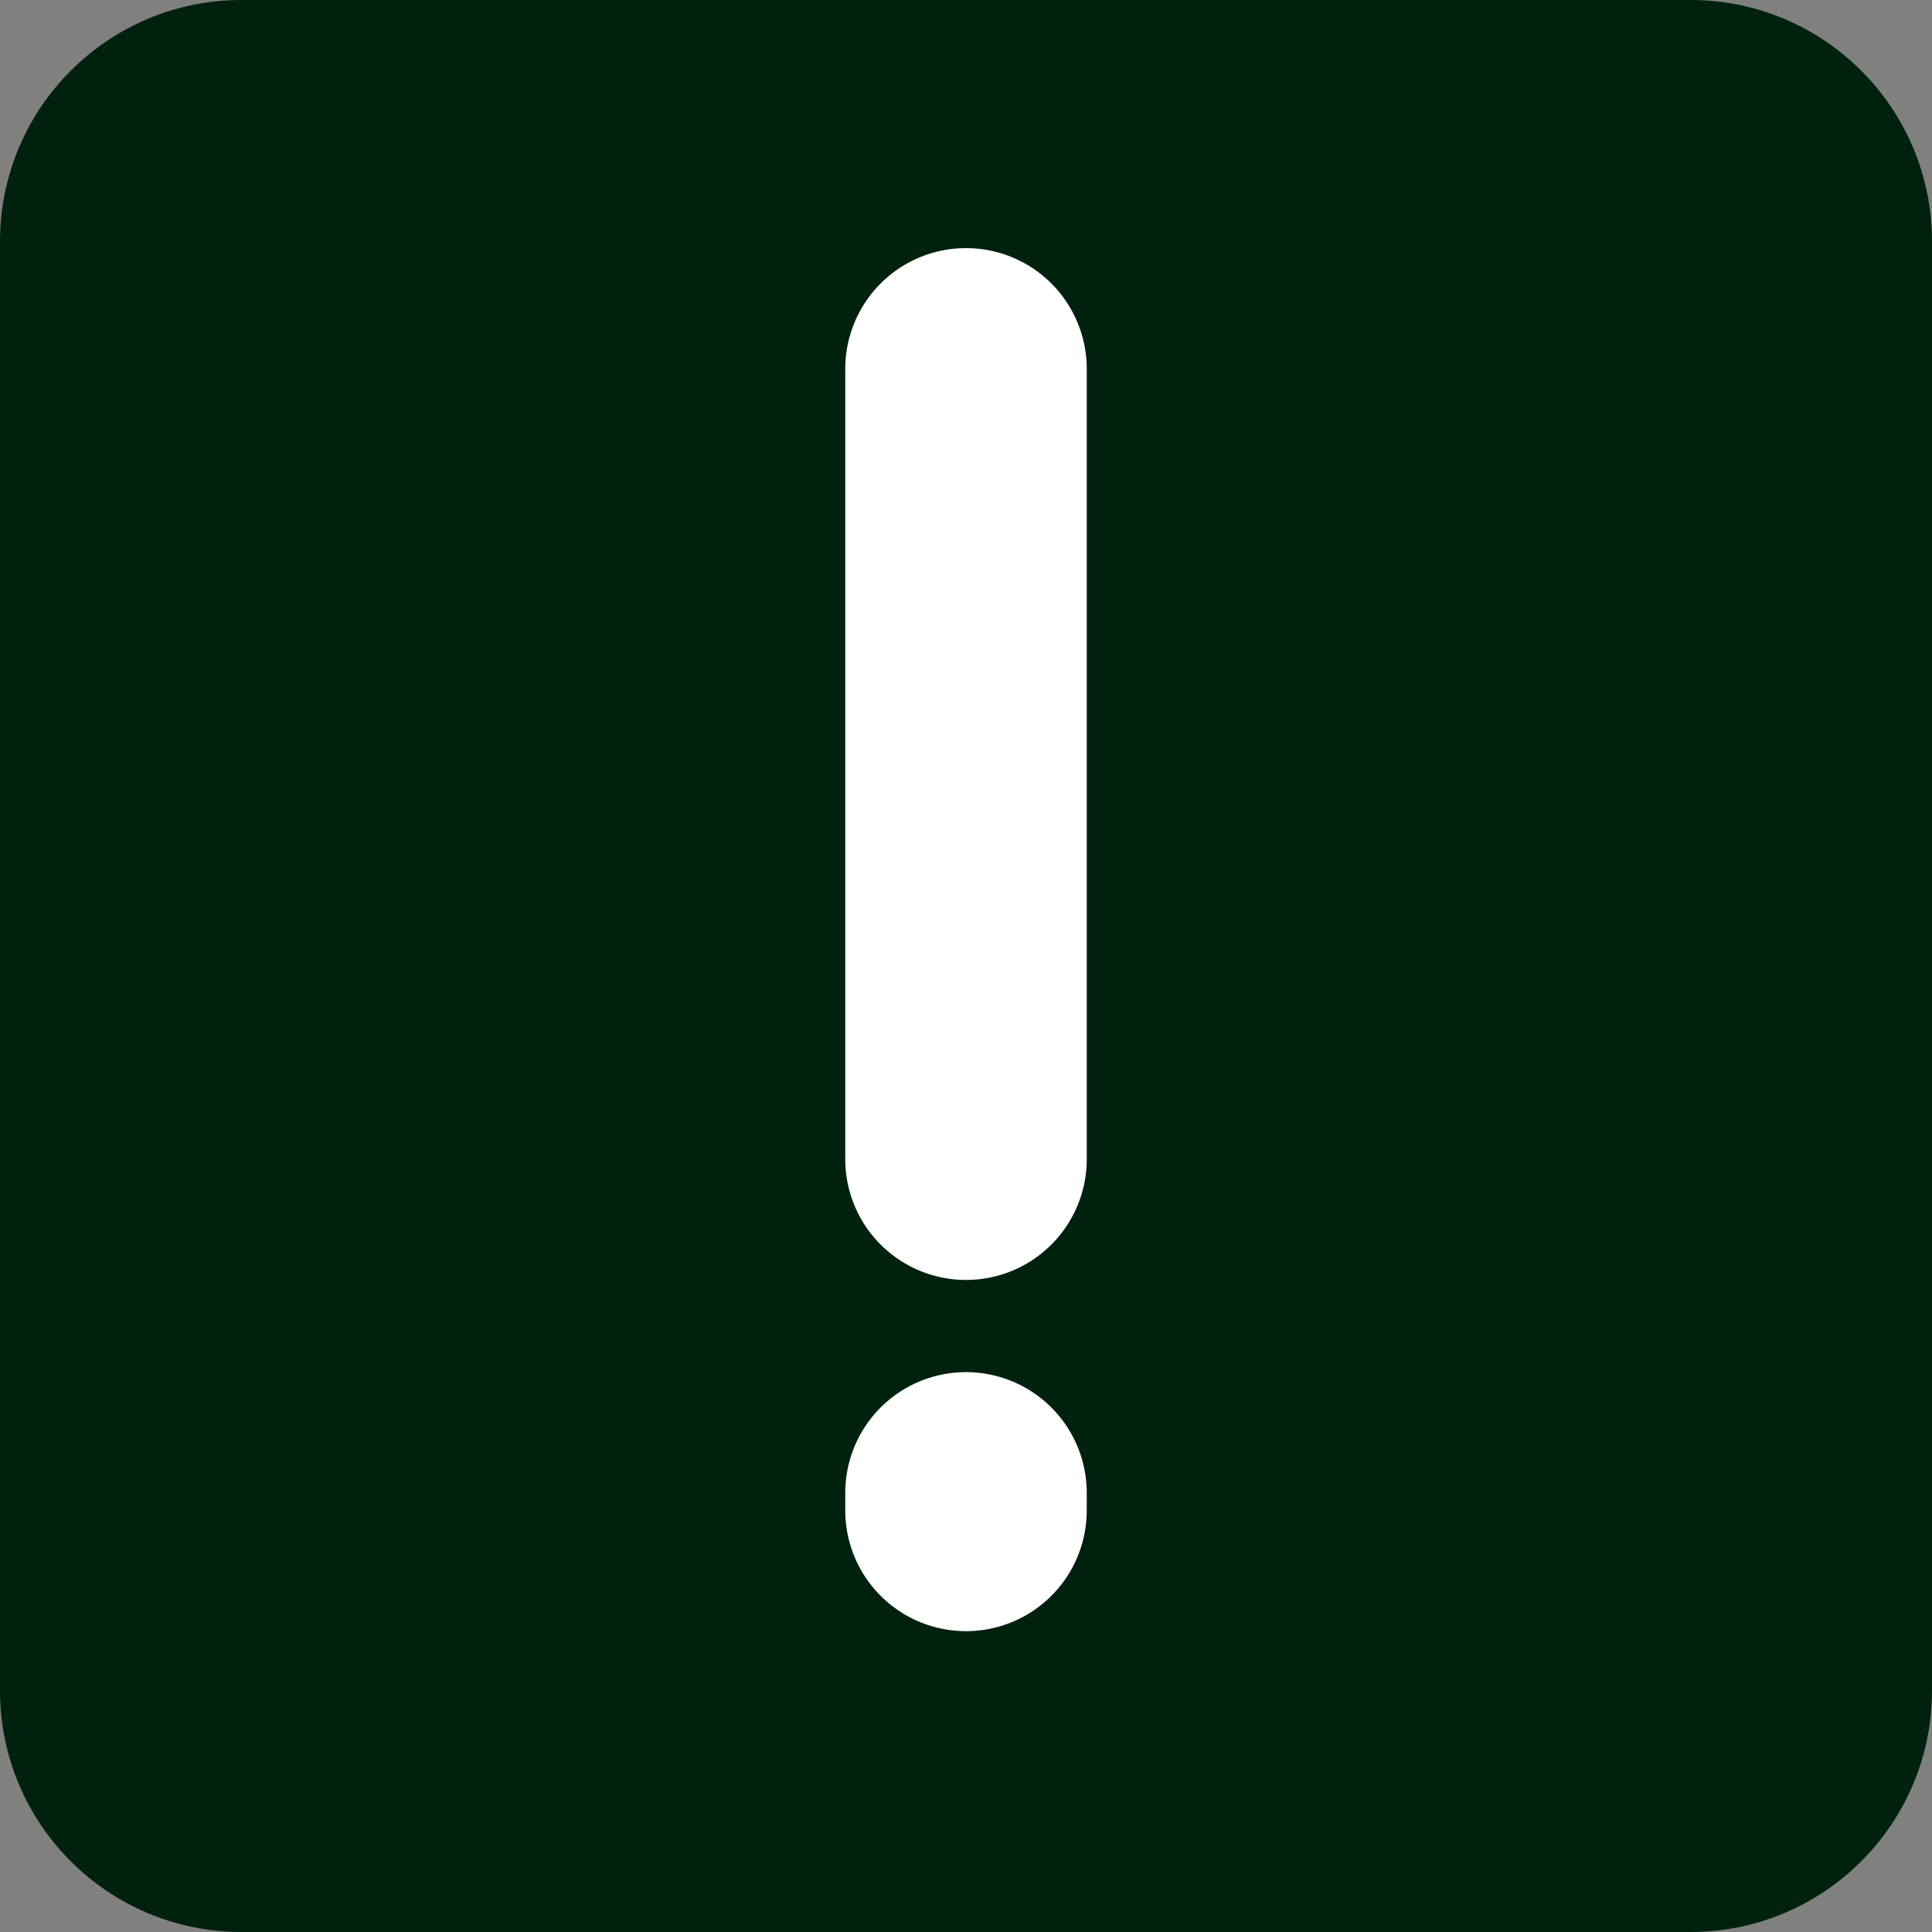 <?xml version="1.0"?>
<svg xmlns="http://www.w3.org/2000/svg" width="24" height="24" viewBox="0 0 24 24" fill="none">
<rect x="0" y="0" width="24" height="24" fill="#808080" stroke="none"/>
<g clip-path="url(#clip0_4979_2456)">
<path d="M21 0H3C1.343 0 0 1.343 0 3V21C0 22.657 1.343 24 3 24H21C22.657 24 24 22.657 24 21V3C24 1.343 22.657 0 21 0Z" fill="#00210E"/>
<path d="M12 4.582V14.4" stroke="white" stroke-width="3" stroke-linecap="round"/>
<path d="M12 18.545V18.763" stroke="white" stroke-width="3" stroke-linecap="round"/>
</g>
<defs>
<clipPath id="clip0_4979_2456">
<rect width="24" height="24" fill="white"/>
</clipPath>
</defs>
</svg>
